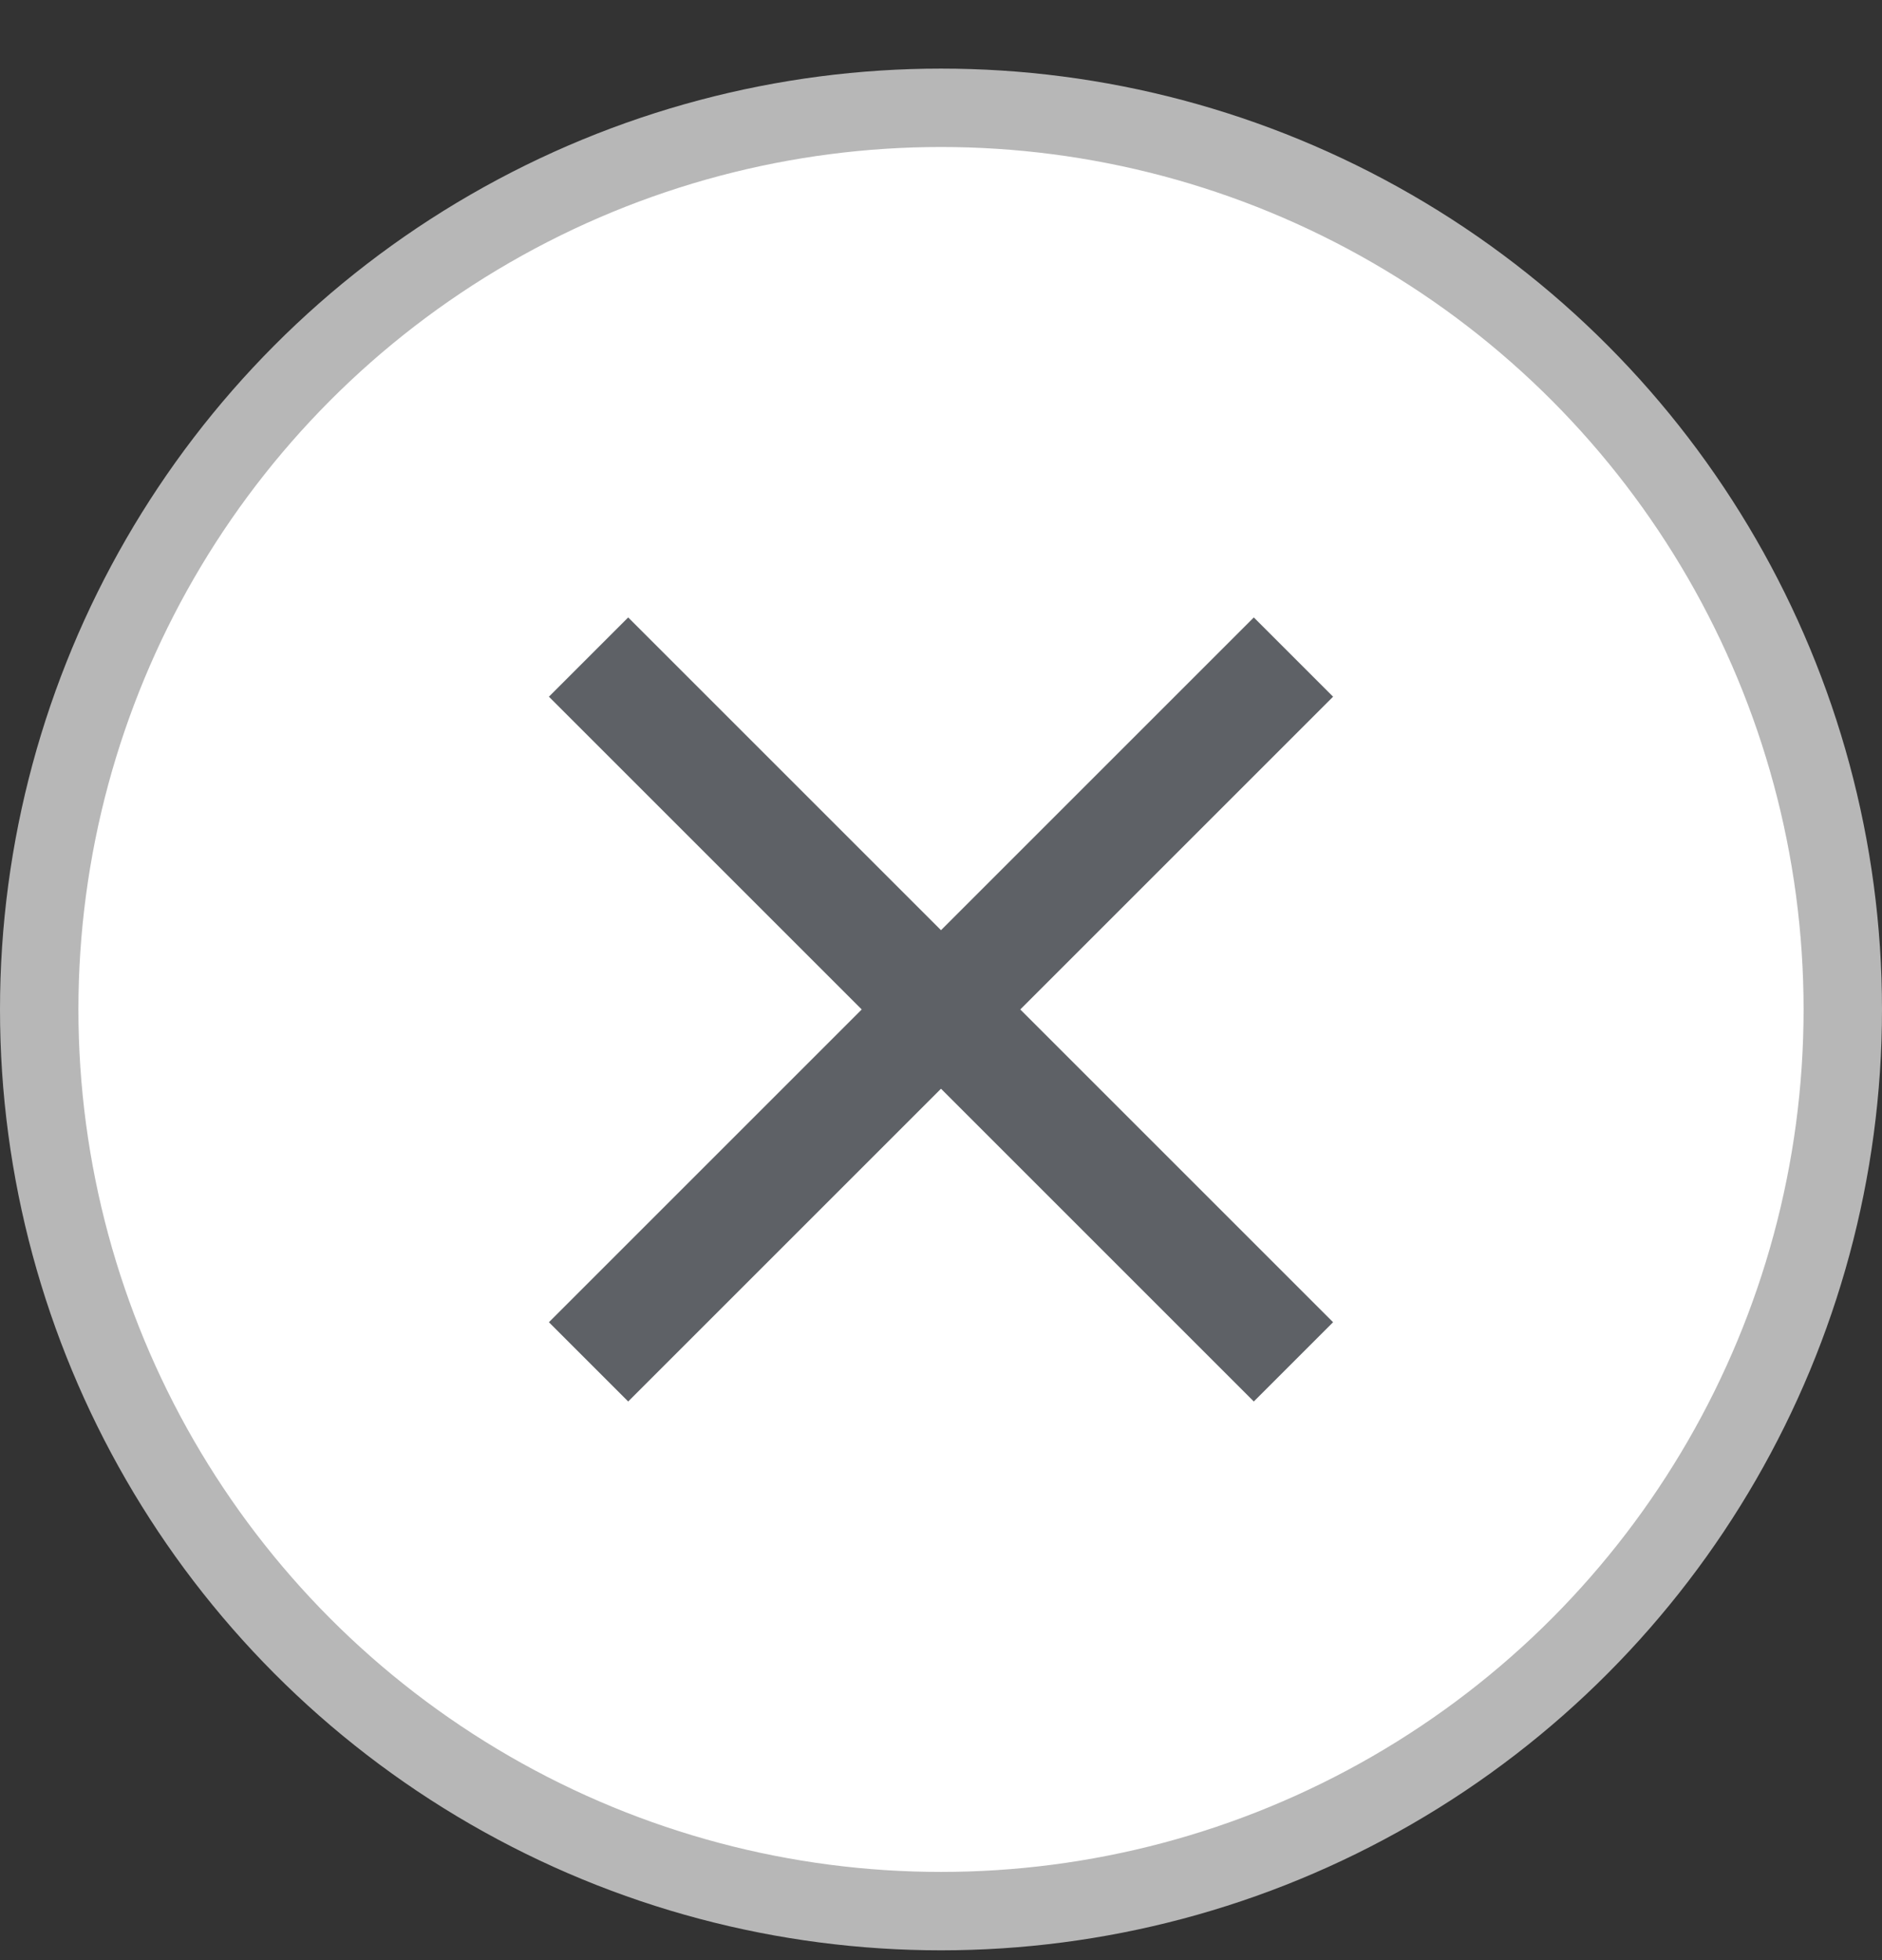 <svg width="24" height="25" viewBox="0 0 24 25" fill="none" xmlns="http://www.w3.org/2000/svg">
<rect x="0" y="0" width="24" height="25" fill="#333333" stroke="none"/>
<g clip-path="url(#clip0_16_958)">
<circle cx="12" cy="12.875" r="11.5" fill="white" stroke="#B7B7B7"/>
<path d="M17 8.886L15.989 7.875L12 11.864L8.011 7.875L7 8.886L10.989 12.875L7 16.864L8.011 17.875L12 13.886L15.989 17.875L17 16.864L13.011 12.875L17 8.886Z" fill="#5E6166"/>
</g>
<defs>
<clipPath id="clip0_16_958">
<rect width="24" height="24" fill="white" transform="translate(0 0.875)"/>
</clipPath>
</defs>
</svg>
